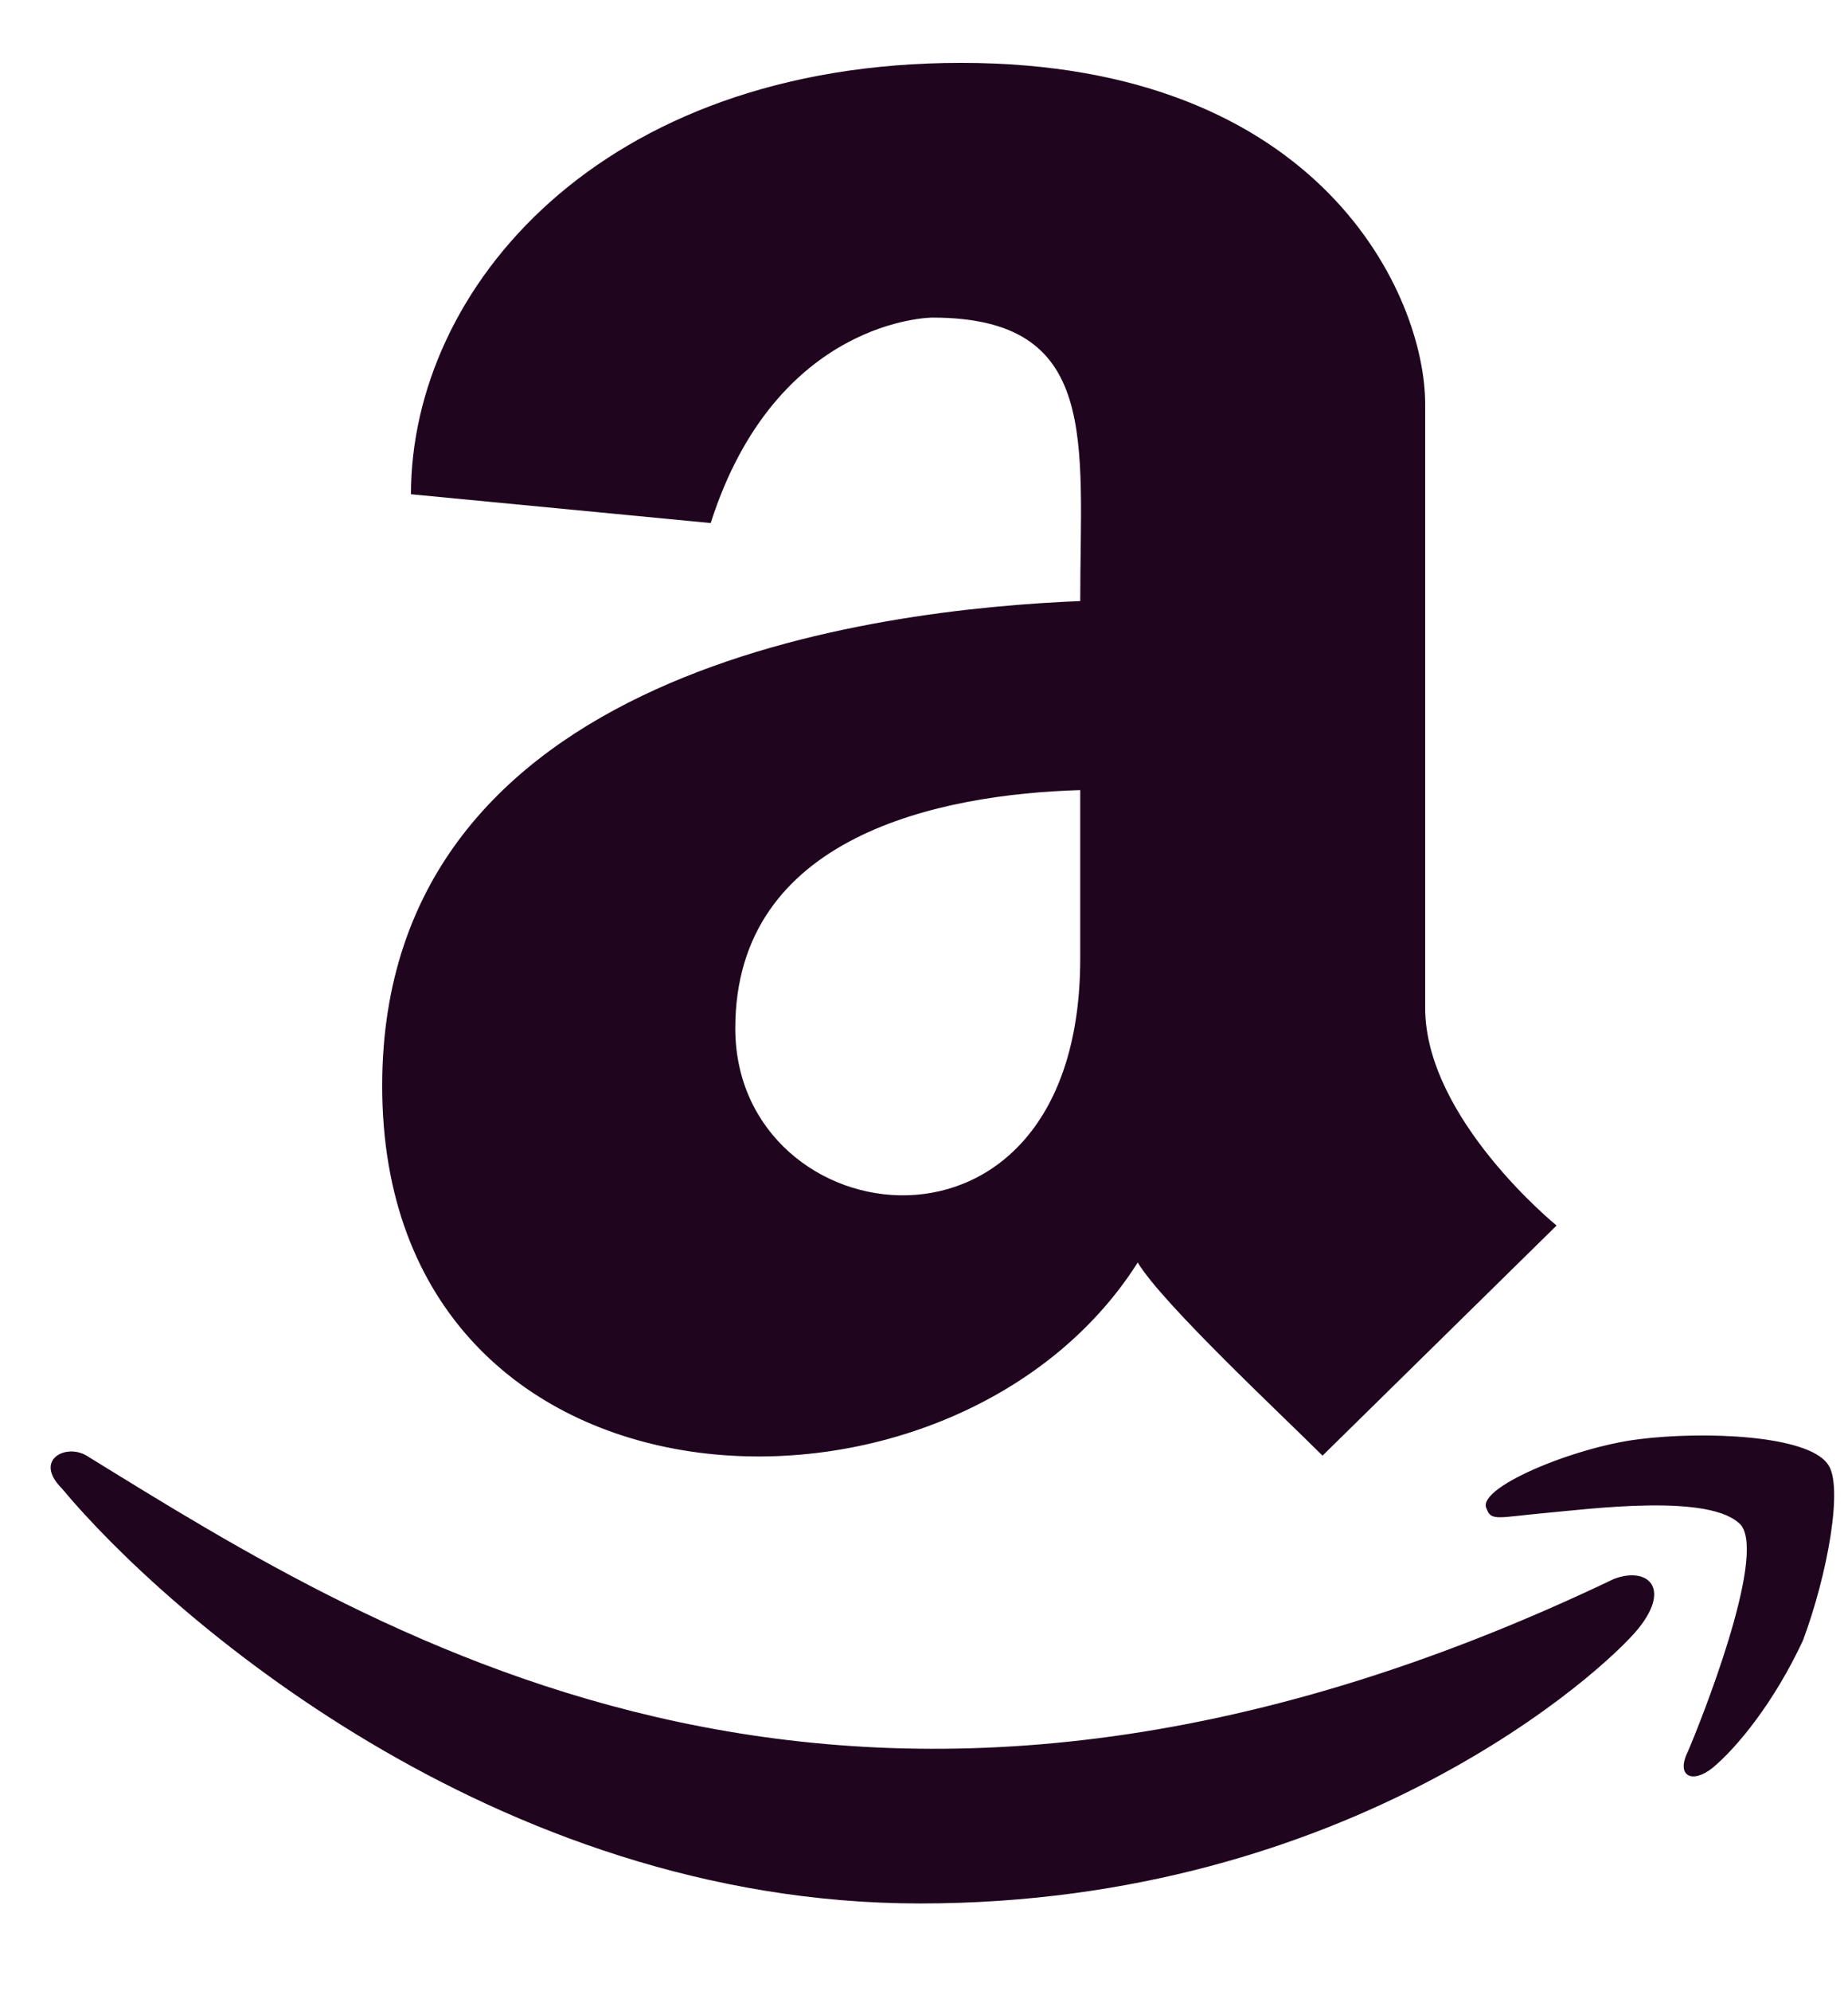 <svg width="26" height="28" viewBox="0 0 26 28" fill="none" xmlns="http://www.w3.org/2000/svg">
<path d="M15.198 8.452C15.198 6.199 15.487 4.466 13.118 4.466C13.118 4.466 10.923 4.466 9.999 7.355L5.782 6.95C5.782 4.062 8.439 0.884 13.523 0.884C18.607 0.884 20.051 4.177 20.051 5.679V14.172C20.051 15.731 21.9 17.233 21.9 17.233L18.607 20.469C18.029 19.891 16.354 18.331 16.007 17.753C13.407 21.855 5.377 21.566 5.377 15.269C5.377 9.377 12.367 8.568 15.198 8.452ZM15.198 13.478V11.11C13.234 11.168 10.345 11.745 10.345 14.46C10.345 17.407 15.198 18.1 15.198 13.478ZM23.055 22.895C22.593 23.473 19.011 26.766 12.945 26.766C6.937 26.766 2.315 22.664 0.871 20.931C0.467 20.526 0.929 20.295 1.218 20.469C5.435 23.068 12.079 27.286 22.708 22.202C23.171 22.028 23.517 22.317 23.055 22.895ZM25.366 23.068C24.962 23.935 24.442 24.57 24.095 24.859C23.806 25.09 23.575 24.975 23.748 24.628C23.922 24.224 24.846 21.913 24.499 21.451C24.095 20.989 22.362 21.22 21.726 21.277C21.091 21.335 20.975 21.393 20.918 21.22C20.744 20.931 22.131 20.353 23.055 20.238C23.979 20.122 25.424 20.18 25.712 20.584C25.944 20.873 25.712 22.144 25.366 23.068Z" fill="#20051F"/>
</svg>
